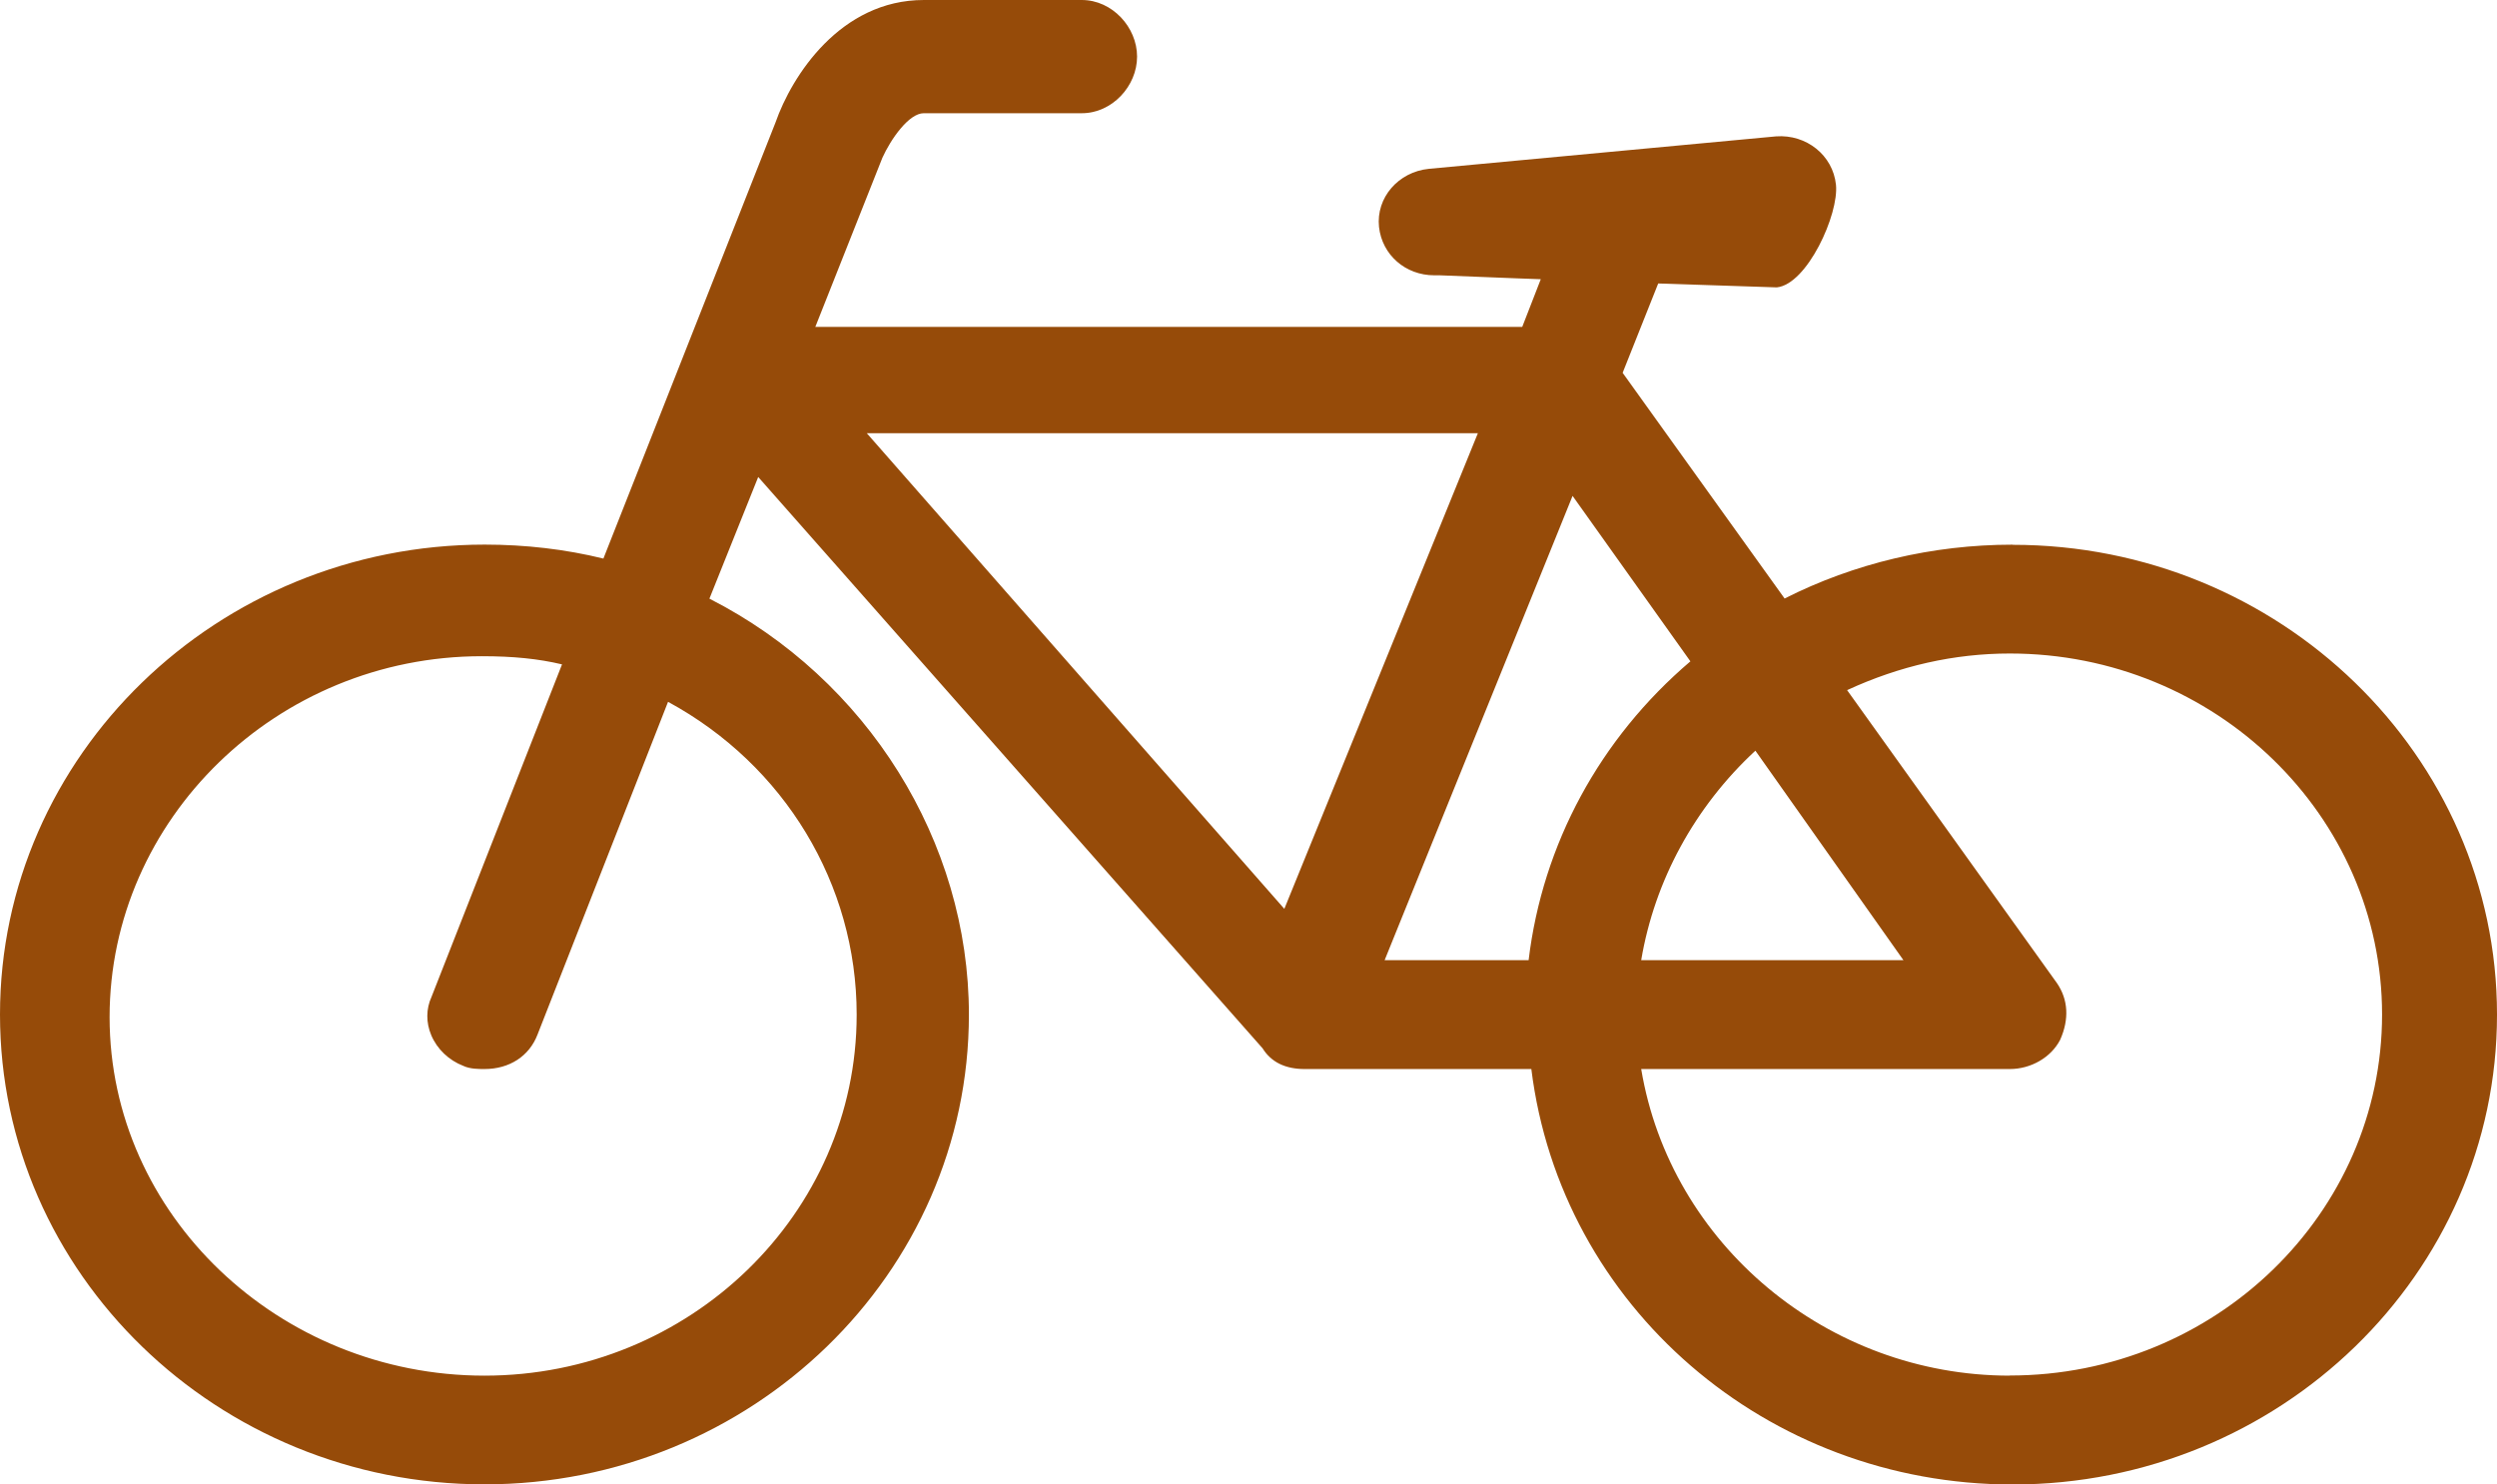 <?xml version="1.0" encoding="UTF-8" standalone="no"?><!DOCTYPE svg PUBLIC "-//W3C//DTD SVG 1.1//EN" "http://www.w3.org/Graphics/SVG/1.1/DTD/svg11.dtd"><svg width="100%" height="100%" viewBox="0 0 37 22" version="1.1" xmlns="http://www.w3.org/2000/svg" xmlns:xlink="http://www.w3.org/1999/xlink" xml:space="preserve" xmlns:serif="http://www.serif.com/" style="fill-rule:evenodd;clip-rule:evenodd;stroke-linejoin:round;stroke-miterlimit:2;"><path d="M29.82,8.072c-1.181,0 -2.346,0.276 -3.376,0.798l-2.4,-3.345l0.527,-1.324l1.757,0.058c0.45,-0.045 0.923,-1.085 0.877,-1.522c-0.046,-0.436 -0.438,-0.749 -0.888,-0.716l-5.145,0.481c-0.45,0.045 -0.784,0.426 -0.738,0.862c0.046,0.414 0.392,0.716 0.819,0.716l0.081,0l1.142,0.045l0.355,0.013l-0.275,0.707l-10.475,-0l0.994,-2.507c0.125,-0.276 0.392,-0.66 0.613,-0.66l2.342,0c0.45,0 0.819,-0.403 0.819,-0.839c-0,-0.436 -0.369,-0.839 -0.819,-0.839l-2.342,0c-1.234,0 -1.955,1.123 -2.197,1.816l-2.55,6.462c-0.561,-0.138 -1.153,-0.207 -1.759,-0.207c-3.962,0.001 -7.182,3.127 -7.182,6.964c0,3.838 3.22,6.963 7.179,6.963c3.958,0 7.178,-3.123 7.178,-6.963c0,-2.564 -1.507,-4.973 -3.845,-6.163l0.723,-1.803l7.473,8.466c0.127,0.205 0.336,0.308 0.624,0.308l3.359,-0c0.436,3.515 3.487,6.157 7.131,6.157c3.958,0 7.178,-3.123 7.178,-6.963c0,-3.839 -3.22,-6.963 -7.178,-6.963l-0.002,-0.002Zm-17.126,6.965c0,2.95 -2.474,5.35 -5.515,5.35c-3.042,0 -5.555,-2.383 -5.555,-5.313c0,-2.929 2.475,-5.349 5.516,-5.349c0.463,-0 0.834,0.037 1.188,0.121l-1.934,4.928c-0.081,0.177 -0.083,0.379 -0.004,0.567c0.087,0.207 0.262,0.373 0.475,0.455c0.098,0.047 0.227,0.047 0.314,0.047c0.369,-0 0.663,-0.19 0.786,-0.511l1.934,-4.931c1.726,0.937 2.795,2.702 2.795,4.634l0,0.002Zm15.511,-0.807l-3.886,-0c0.198,-1.179 0.794,-2.273 1.692,-3.105l2.194,3.105Zm-9.174,-0.761l-6.187,-7.049l9.055,0l-2.868,7.049Zm3.62,0.761l-2.134,-0l2.785,-6.881l1.746,2.452c-1.342,1.143 -2.19,2.709 -2.397,4.427l-0,0.002Zm7.13,6.157c-2.701,0 -5.029,-1.947 -5.462,-4.544l5.462,-0c0.314,-0 0.611,-0.172 0.746,-0.433c0.137,-0.308 0.119,-0.597 -0.048,-0.841l-3.109,-4.341c0.779,-0.36 1.588,-0.543 2.411,-0.543c3.042,0 5.516,2.4 5.516,5.35c-0,2.95 -2.474,5.35 -5.516,5.35l0,0.002Z" style="fill:#964b09;fill-rule:nonzero;"/></svg>
